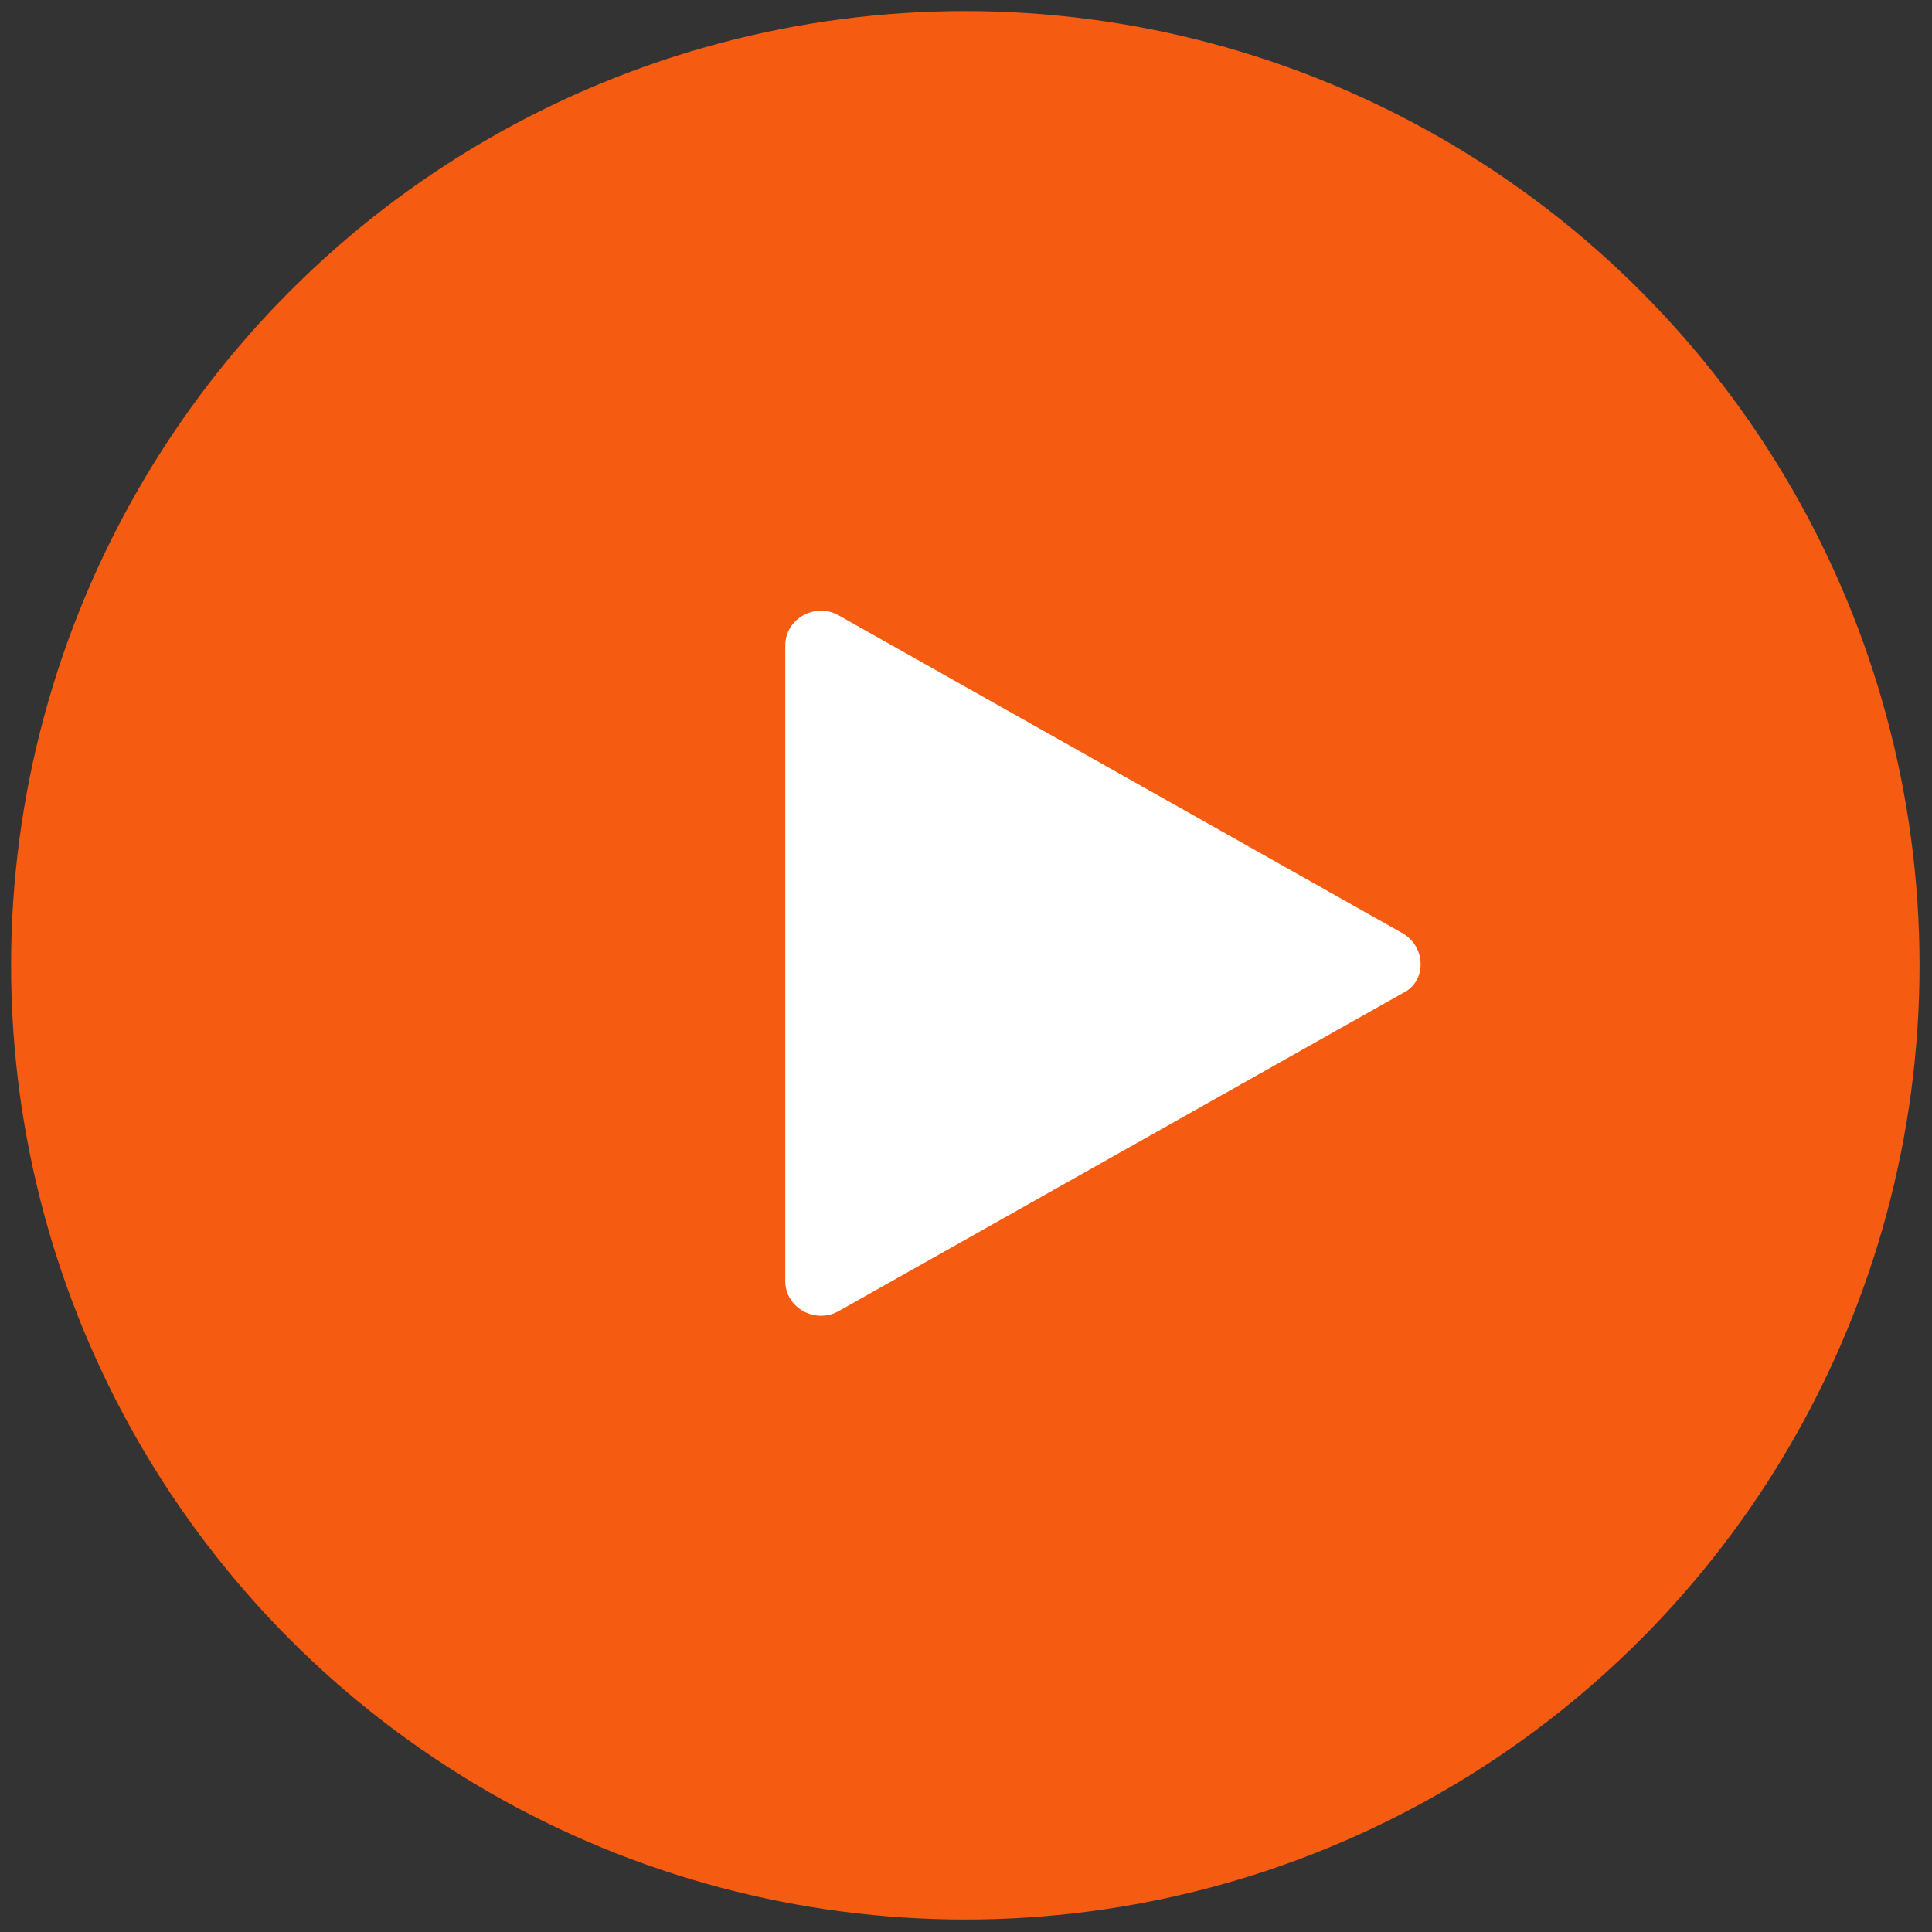 <?xml version="1.0" encoding="utf-8"?>
<!-- Generator: Adobe Illustrator 26.2.1, SVG Export Plug-In . SVG Version: 6.00 Build 0)  -->
<svg version="1.1" id="Layer_1" xmlns="http://www.w3.org/2000/svg" xmlns:xlink="http://www.w3.org/1999/xlink" x="0px" y="0px"
	 viewBox="0 0 139.5 139.5" style="enable-background:new 0 0 139.5 139.5;" xml:space="preserve">
<rect x="0" y="0" width="139.5" height="139.5" fill="#333333" stroke="none"/>
<style type="text/css">
	.st0{fill:#F55B11;}
	.st1{fill:#FFFFFF;}
</style>
<circle class="st0" cx="69.7" cy="69.7" r="68.9"/>
<path class="st1" d="M101.3,67.4l-40.8-23c-1.7-0.9-3.8,0.3-3.8,2.2v45.9c0,1.9,2.1,3.1,3.8,2.2l40.8-23
	C103,70.9,103,68.4,101.3,67.4z"/>
</svg>
